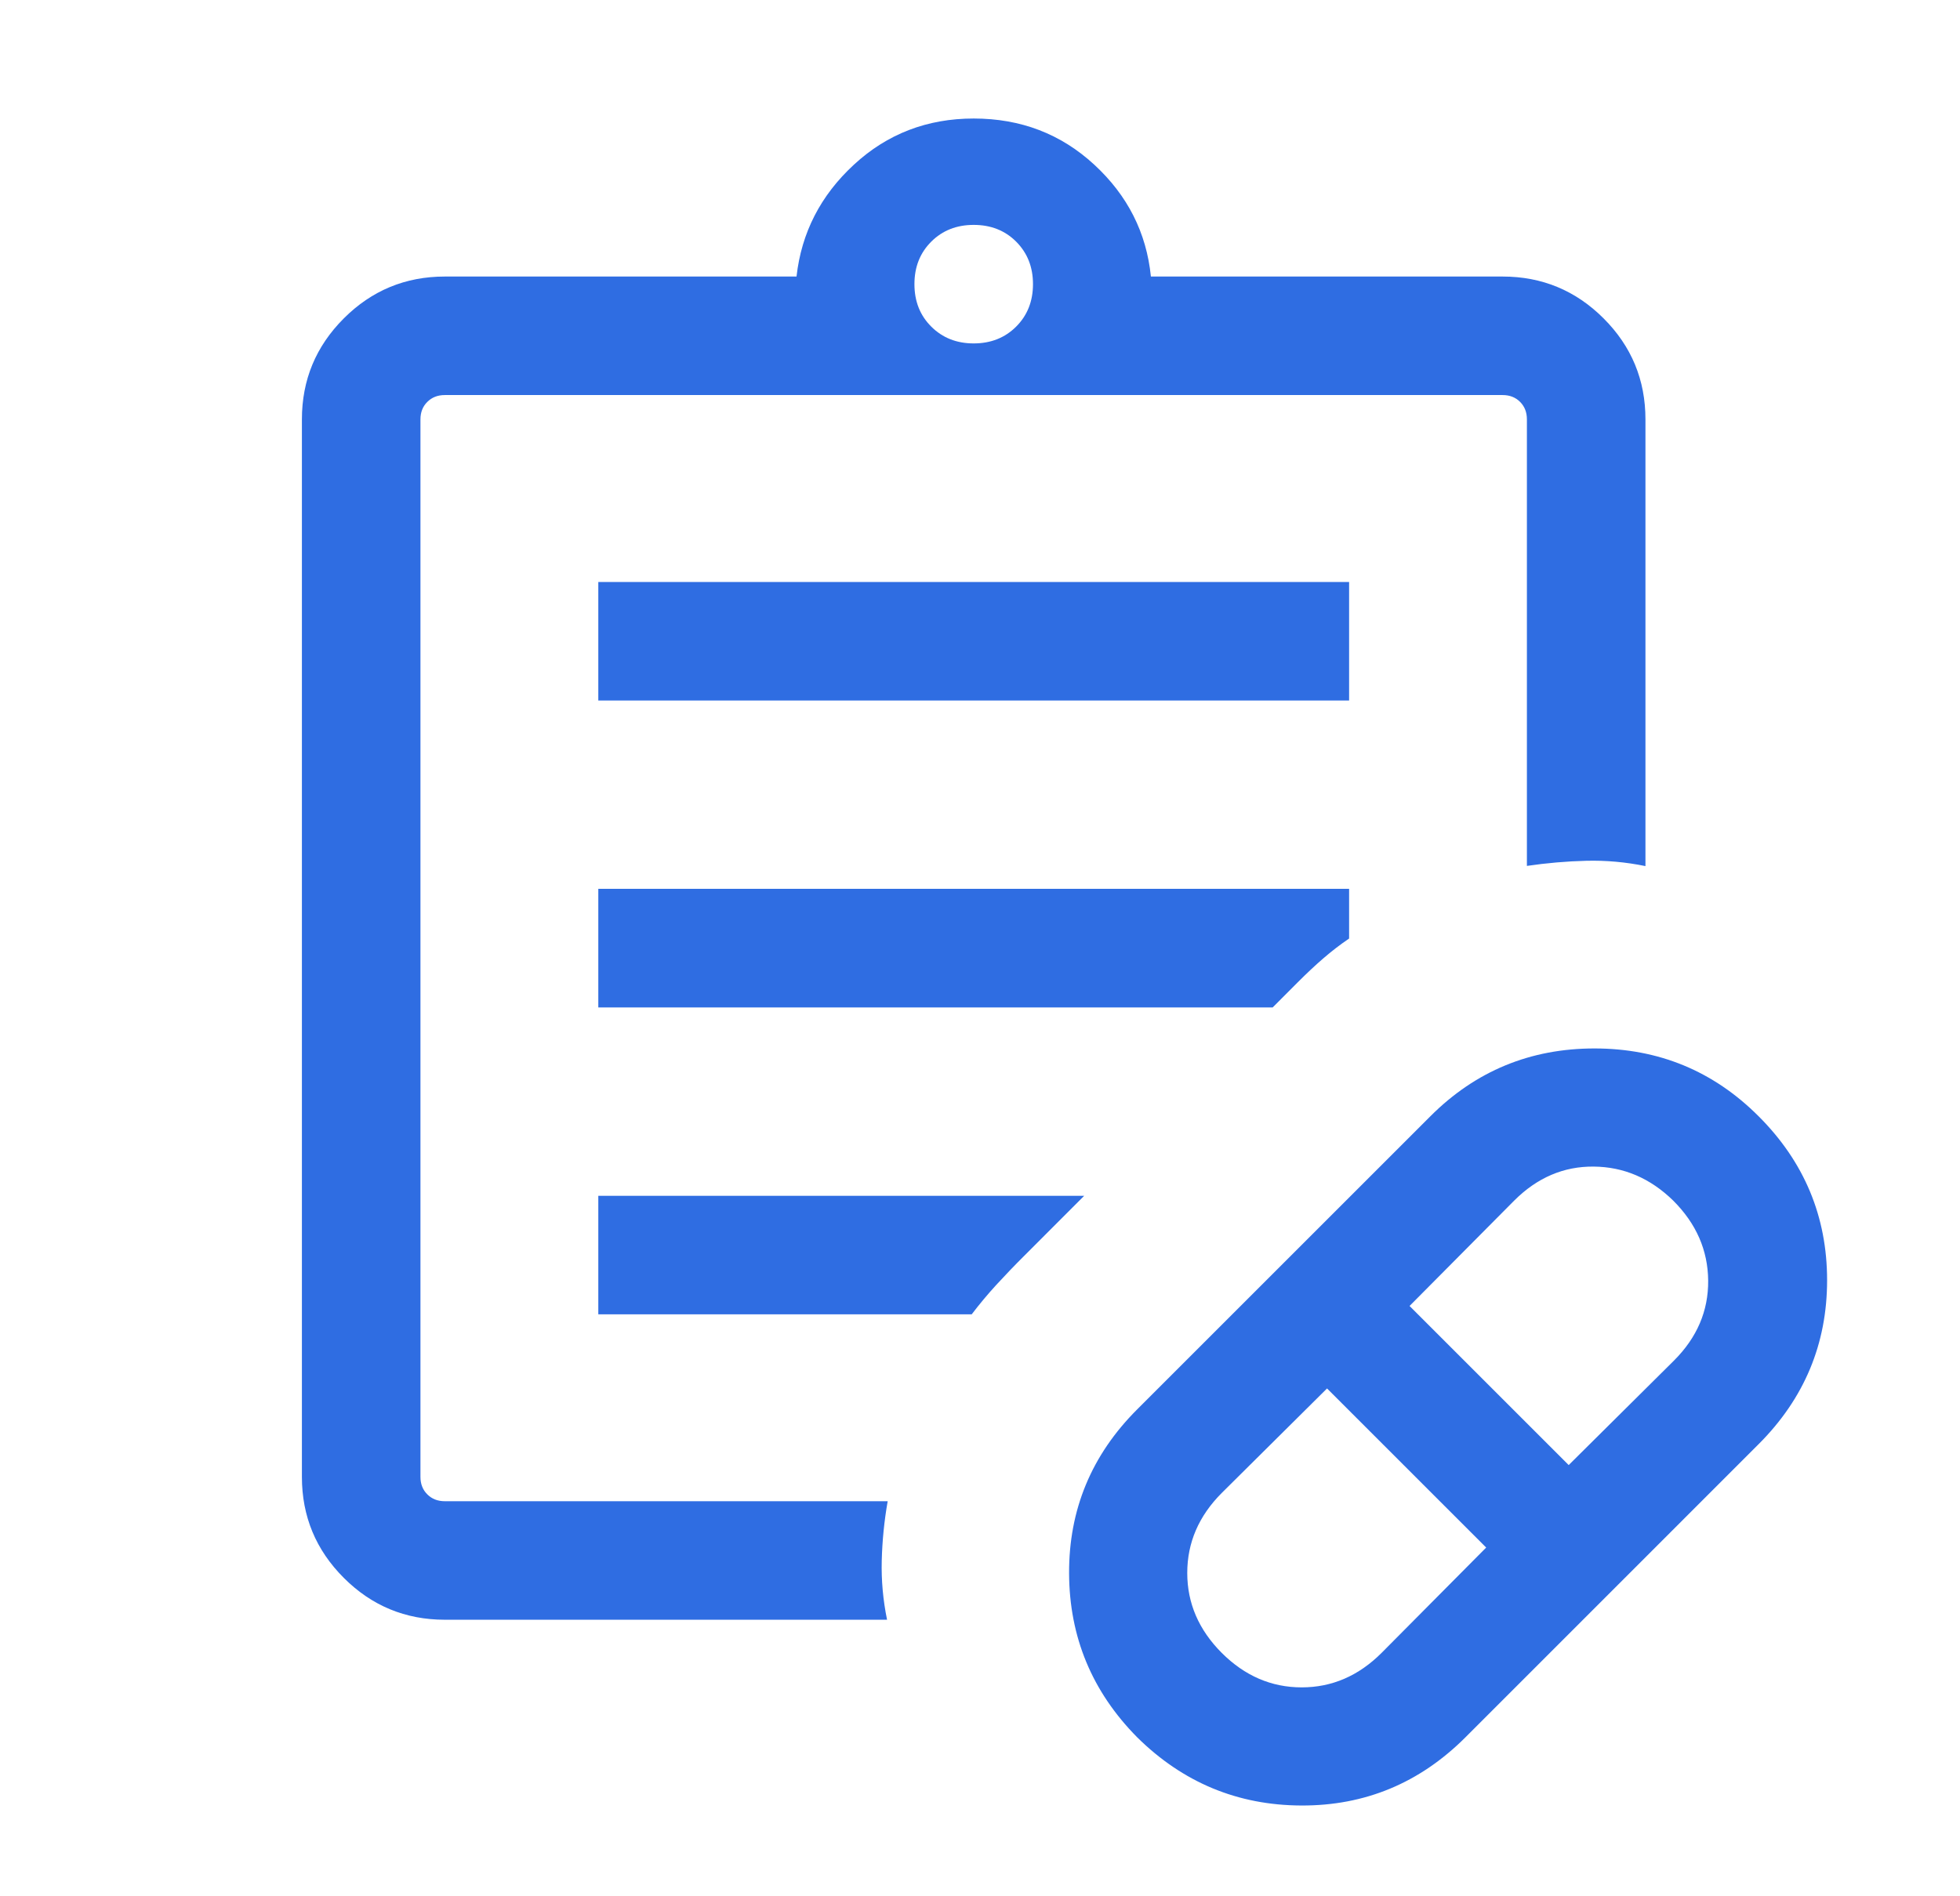 <svg width="31" height="30" viewBox="0 0 31 30" fill="none" xmlns="http://www.w3.org/2000/svg">
<mask id="mask0_2018_393" style="mask-type:alpha" maskUnits="userSpaceOnUse" x="0" y="0" width="31" height="30">
<rect x="0.4" width="30" height="30" fill="#D9D9D9"/>
</mask>
<g mask="url(#mask0_2018_393)">
<path d="M21.852 26.149L23.506 24.483L20.989 21.966L19.323 23.62C18.96 23.984 18.778 24.405 18.778 24.885C18.778 25.364 18.96 25.785 19.323 26.149C19.687 26.513 20.109 26.695 20.588 26.695C21.067 26.695 21.488 26.513 21.852 26.149ZM24.811 23.178L26.477 21.524C26.841 21.16 27.021 20.739 27.017 20.26C27.013 19.78 26.829 19.359 26.465 18.995C26.102 18.64 25.682 18.46 25.207 18.456C24.732 18.451 24.312 18.631 23.948 18.995L22.294 20.661L24.811 23.178ZM23.177 27.486C22.454 28.208 21.589 28.568 20.582 28.564C19.575 28.56 18.71 28.2 17.987 27.486C17.272 26.763 16.913 25.898 16.909 24.891C16.905 23.883 17.264 23.018 17.987 22.296L22.624 17.659C23.339 16.944 24.204 16.587 25.219 16.587C26.234 16.587 27.099 16.944 27.814 17.659C28.537 18.381 28.898 19.247 28.898 20.254C28.898 21.261 28.537 22.126 27.814 22.848L23.177 27.486ZM7.035 25.625C6.412 25.625 5.879 25.404 5.438 24.963C4.996 24.521 4.775 23.989 4.775 23.365V6.635C4.775 6.011 4.996 5.479 5.438 5.037C5.879 4.596 6.412 4.375 7.035 4.375H12.598C12.676 3.681 12.979 3.091 13.506 2.605C14.033 2.118 14.665 1.875 15.4 1.875C16.144 1.875 16.779 2.118 17.307 2.605C17.834 3.091 18.133 3.681 18.203 4.375H23.766C24.389 4.375 24.922 4.596 25.363 5.037C25.805 5.479 26.025 6.011 26.025 6.635V13.702C25.713 13.638 25.4 13.61 25.088 13.618C24.775 13.626 24.463 13.653 24.15 13.699V6.635C24.15 6.522 24.114 6.43 24.042 6.358C23.97 6.286 23.878 6.25 23.766 6.25H7.035C6.923 6.25 6.831 6.286 6.759 6.358C6.686 6.43 6.65 6.522 6.65 6.635V23.365C6.65 23.478 6.686 23.57 6.759 23.642C6.831 23.714 6.923 23.75 7.035 23.75H14.04C13.985 24.062 13.954 24.375 13.946 24.688C13.938 25 13.966 25.312 14.03 25.625H7.035ZM15.4 5.433C15.671 5.433 15.895 5.344 16.072 5.167C16.249 4.99 16.338 4.766 16.338 4.495C16.338 4.224 16.249 4.001 16.072 3.823C15.895 3.646 15.671 3.558 15.4 3.558C15.13 3.558 14.906 3.646 14.729 3.823C14.551 4.001 14.463 4.224 14.463 4.495C14.463 4.766 14.551 4.99 14.729 5.167C14.906 5.344 15.13 5.433 15.4 5.433ZM9.463 11.082V9.207H21.338V11.082H9.463ZM9.463 15.938V14.062H21.338V14.848C21.195 14.945 21.06 15.049 20.932 15.16C20.803 15.271 20.668 15.398 20.525 15.541L20.129 15.938H9.463ZM9.463 20.793V18.918H17.148L16.206 19.861C16.047 20.019 15.898 20.175 15.758 20.327C15.619 20.479 15.489 20.635 15.369 20.793H9.463Z" fill="#2F6DE2"/>
</g>
</svg>
